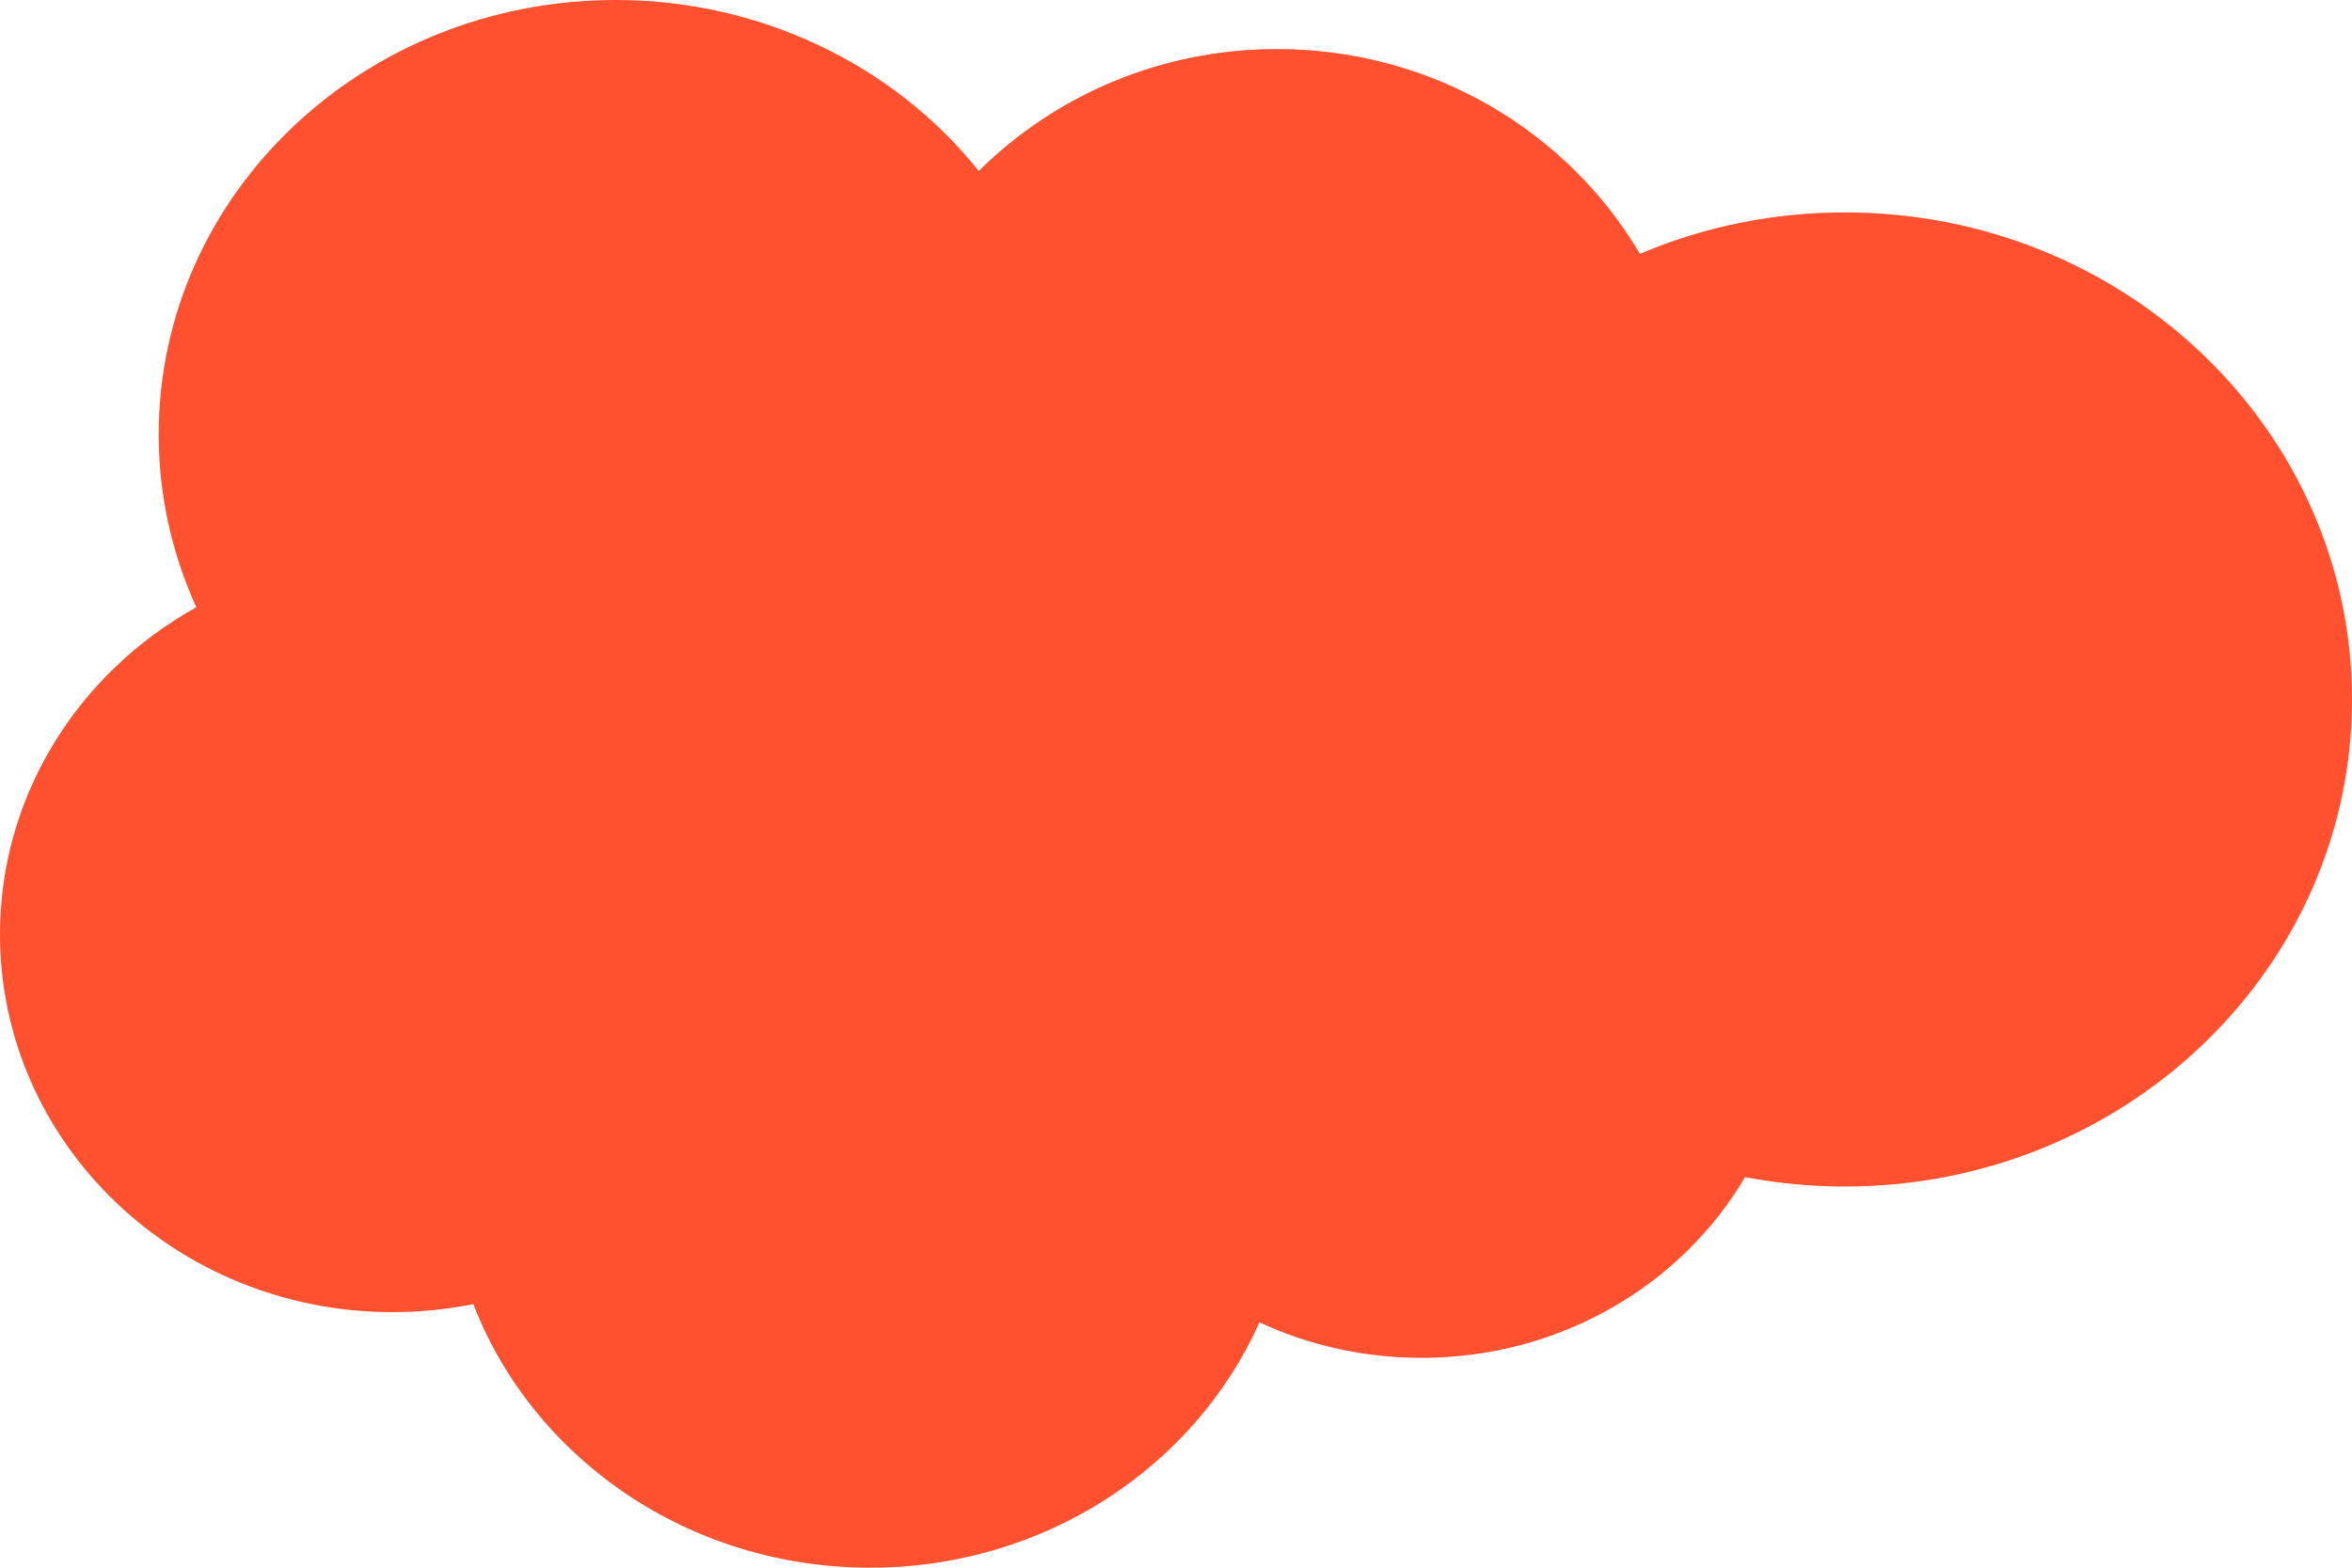 <svg width="21" height="14" viewBox="0 0 21 14" fill="none" xmlns="http://www.w3.org/2000/svg">
<path fill-rule="evenodd" clip-rule="evenodd" d="M8.739 1.527C9.416 0.855 10.359 0.438 11.402 0.438C12.788 0.438 13.998 1.174 14.642 2.267C15.218 2.022 15.842 1.896 16.473 1.897C18.973 1.897 21 3.844 21 6.246C21 8.649 18.973 10.596 16.473 10.596C16.168 10.596 15.869 10.567 15.581 10.512C15.014 11.475 13.933 12.126 12.692 12.126C12.173 12.126 11.682 12.012 11.245 11.809C10.67 13.097 9.33 14 7.769 14C6.143 14 4.757 13.02 4.226 11.646C3.989 11.694 3.747 11.718 3.505 11.718C1.569 11.718 9.73594e-06 10.207 9.73594e-06 8.344C-0.001 7.754 0.16 7.174 0.467 6.661C0.775 6.148 1.218 5.721 1.753 5.423C1.531 4.936 1.417 4.411 1.417 3.88C1.417 1.737 3.243 2.64016e-06 5.496 2.64016e-06C6.124 -0.001 6.743 0.137 7.305 0.402C7.868 0.666 8.359 1.052 8.739 1.527Z" fill="#FF512F"/>
</svg>
